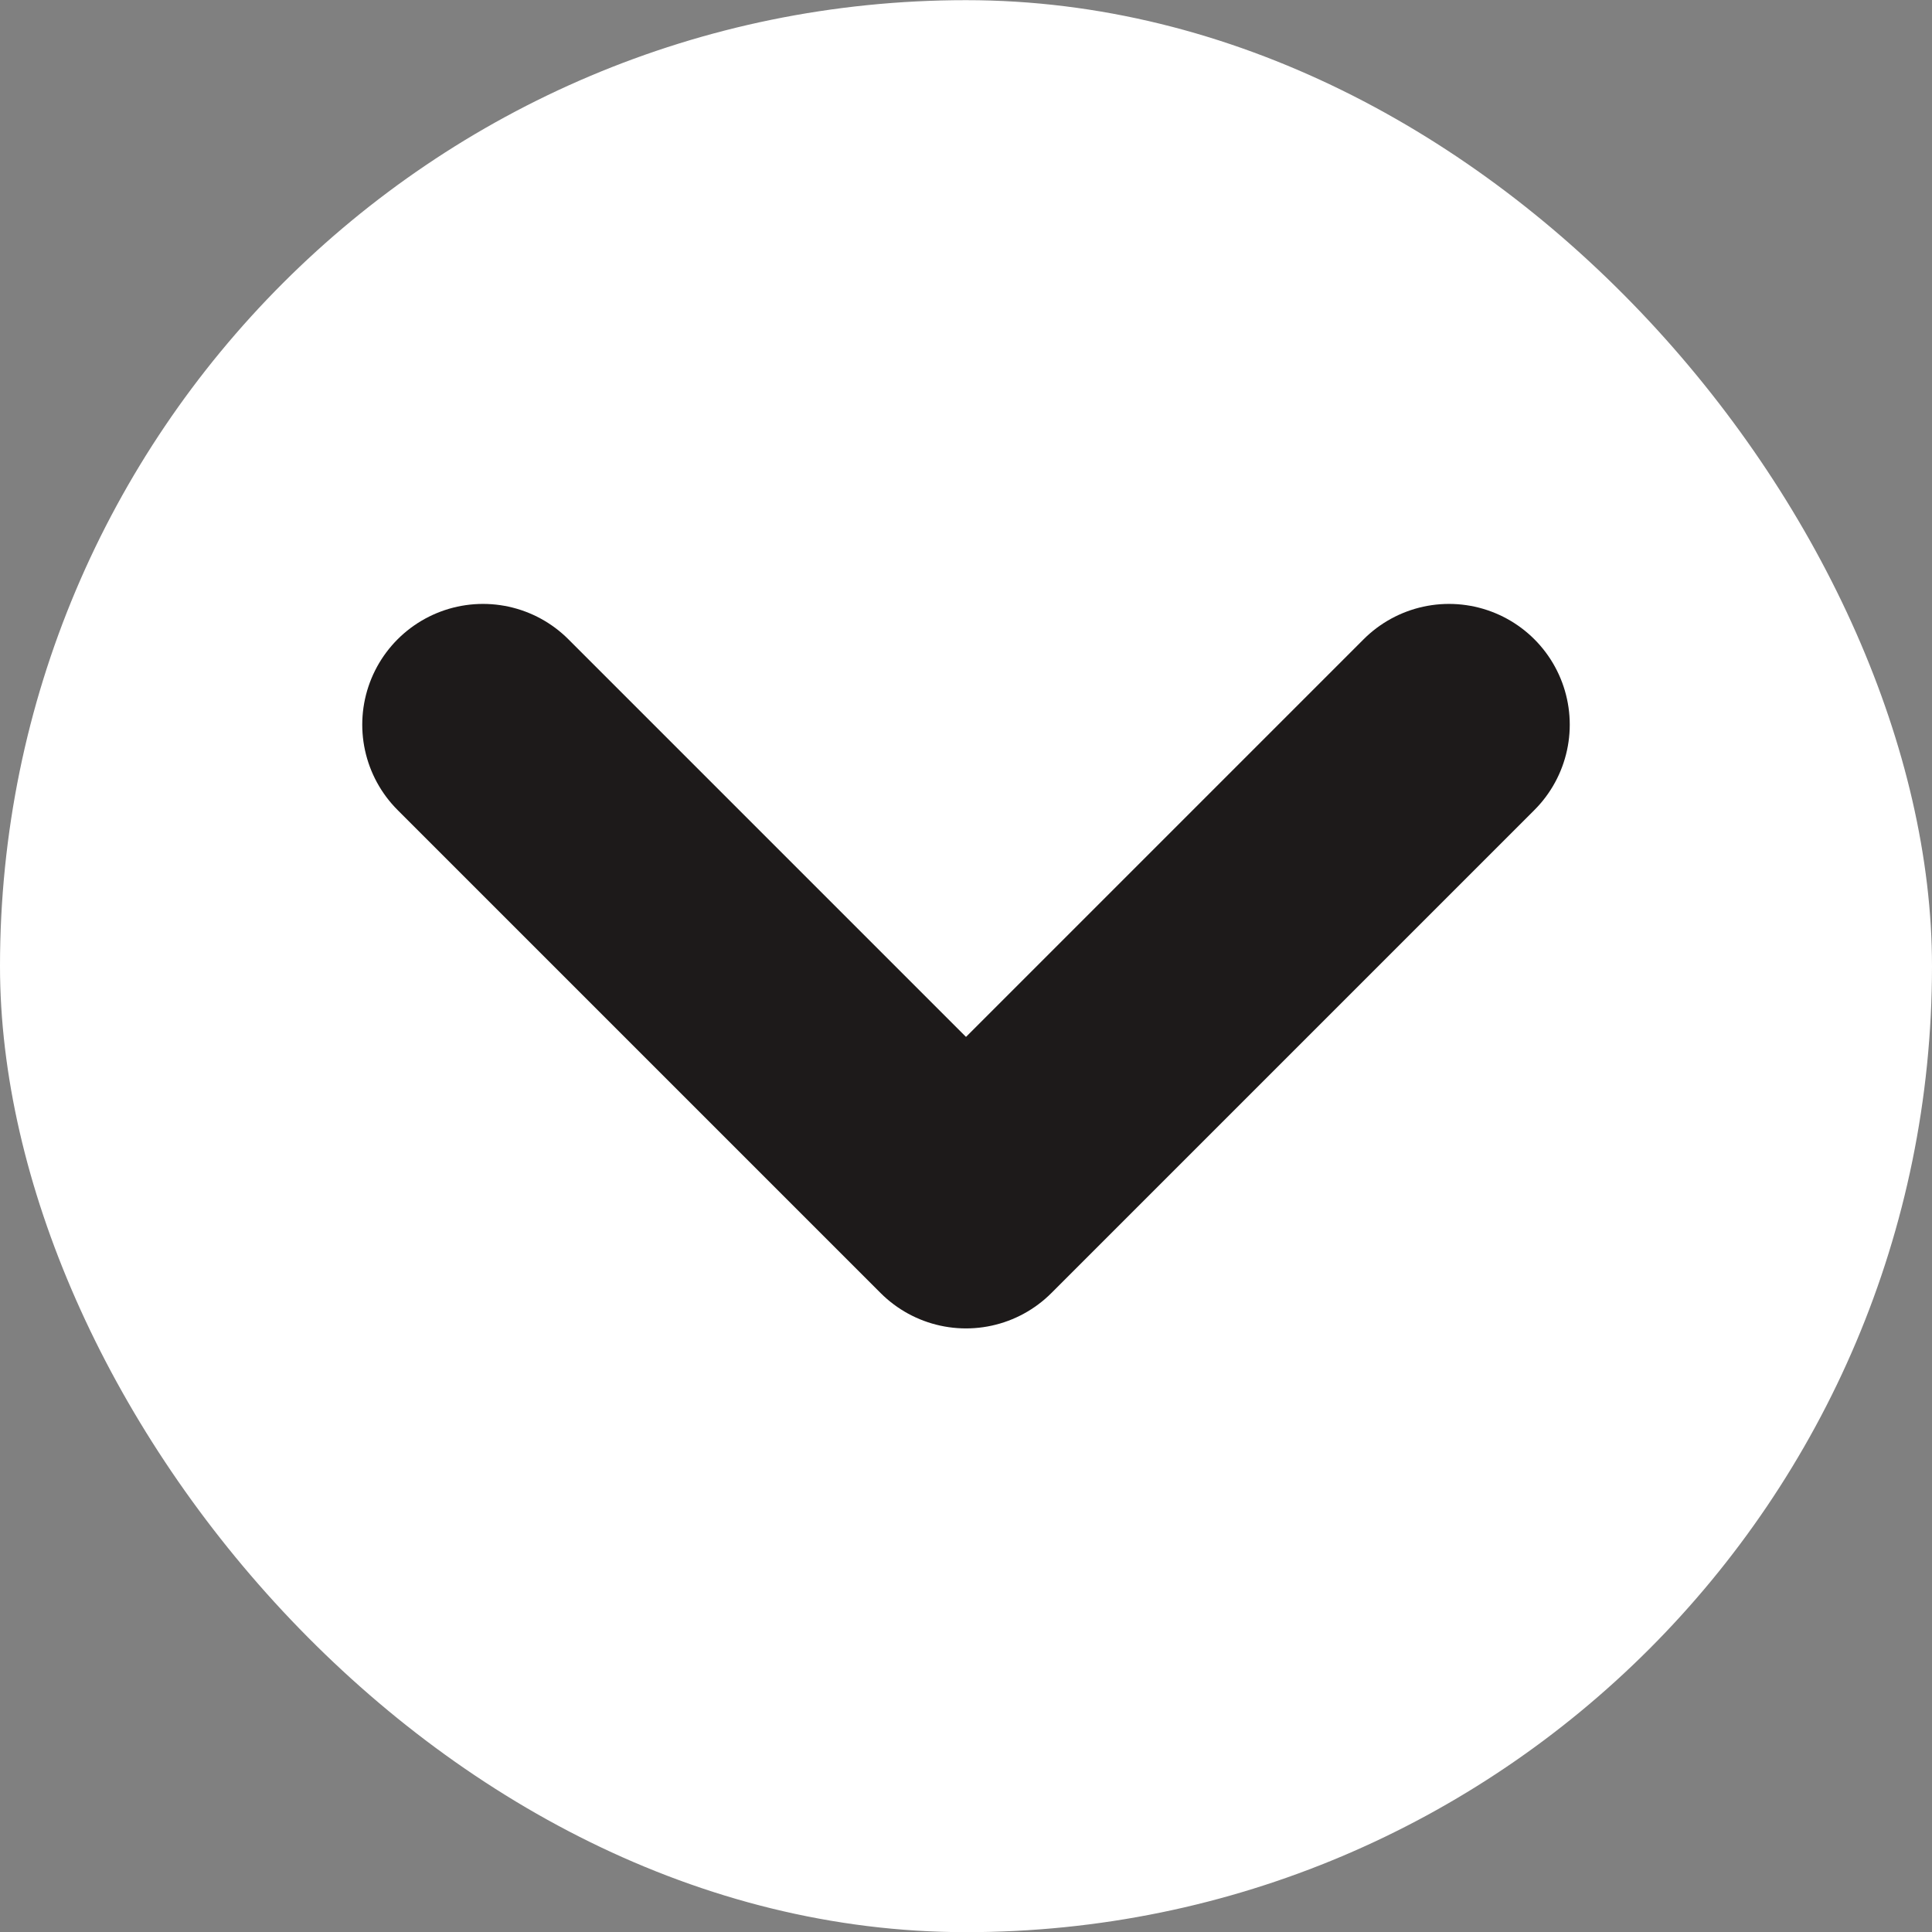 <?xml version="1.0" encoding="UTF-8"?> <svg xmlns="http://www.w3.org/2000/svg" width="24" height="24" viewBox="0 0 24 24" fill="none"><rect x="0" y="0" width="24" height="24" fill="#808080" stroke="none"/><rect y="0.002" width="24" height="24" rx="12" fill="white"></rect><path d="M6 9.002L12 15.002L18 9.002" stroke="#1D1A1A" stroke-width="3" stroke-linecap="round" stroke-linejoin="round"></path></svg> 